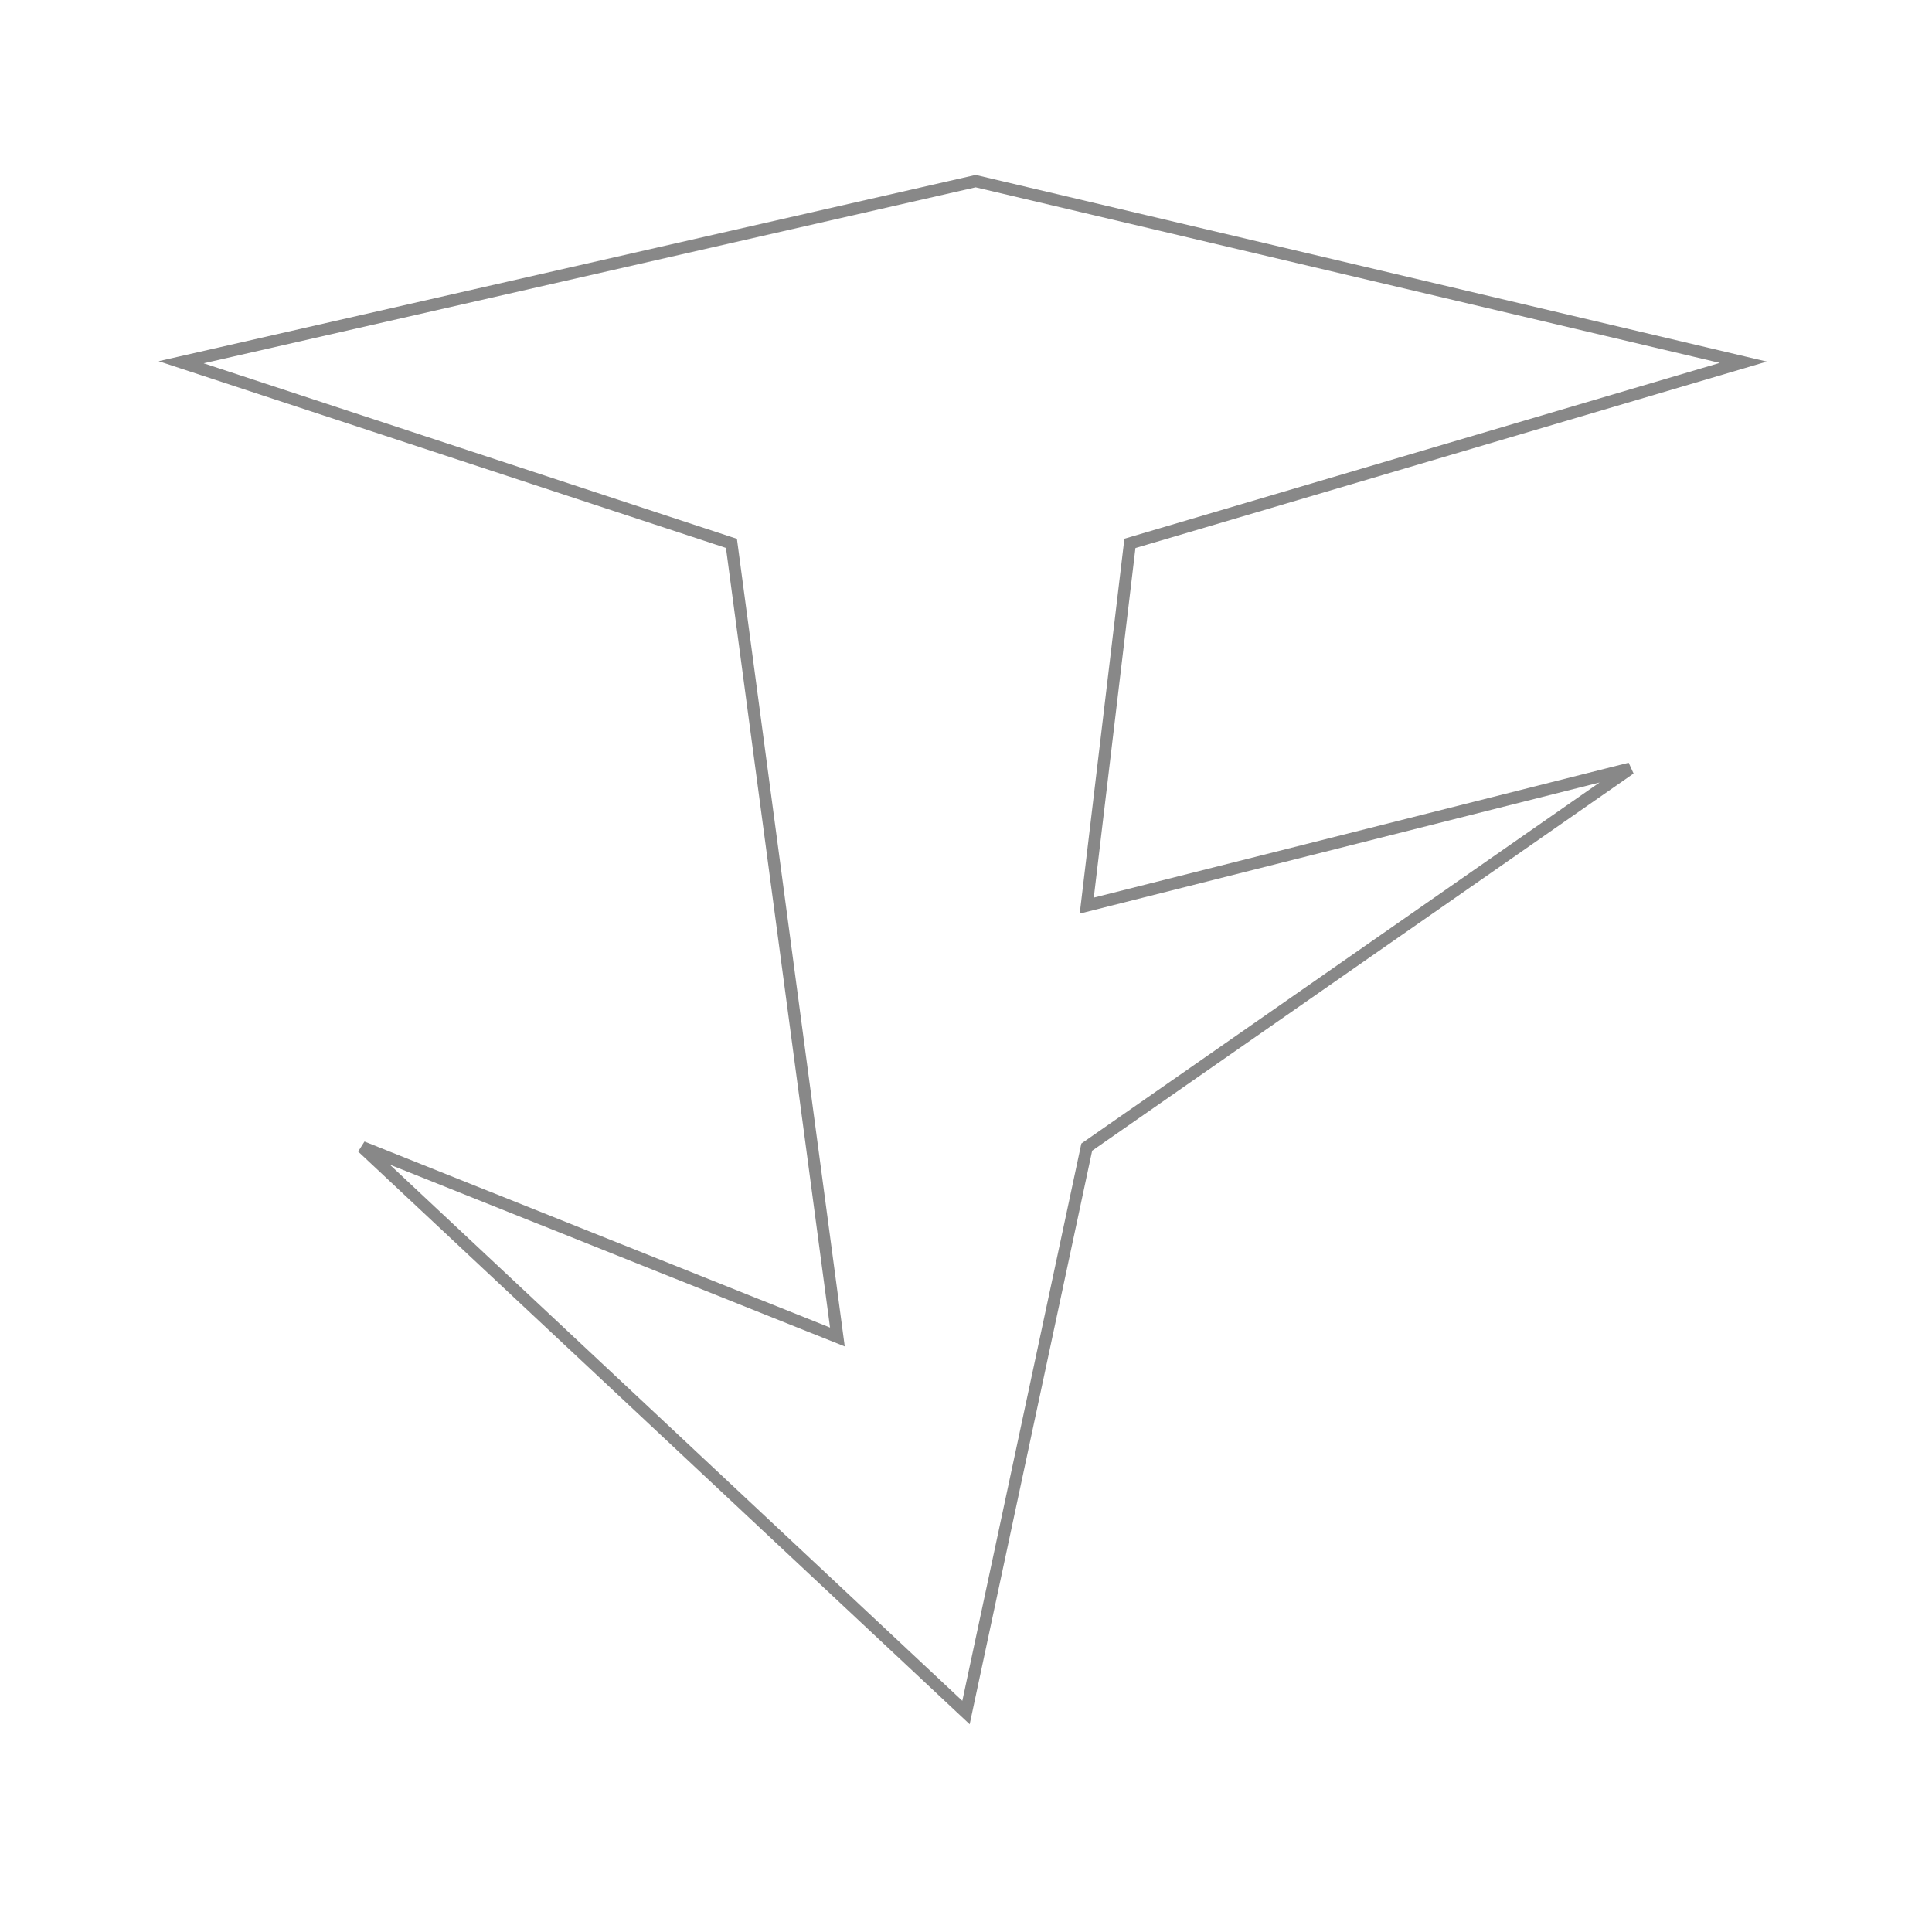 <?xml version="1.0" encoding="UTF-8" standalone="no"?>
<!DOCTYPE svg PUBLIC "-//W3C//DTD SVG 1.1//EN" "http://www.w3.org/Graphics/SVG/1.1/DTD/svg11.dtd">
<svg version="1.1" xmlns="http://www.w3.org/2000/svg" xmlns:xlink="http://www.w3.org/1999/xlink" preserveAspectRatio="xMidYMid meet" viewBox="0 0 640 640" width="640" height="640"><defs><path d="M 242.3 180 L 277.4 442.9 L 120 380 L 320 567.3 L 360 380 L 540 254.6 L 360 300 L 374.3 180 L 577.5 120 L 323.2 60 L 60 120 L 242.3 180 Z" id="a85uBwq4W"></path></defs><g><g><g><g><filter id="shadow11238797" x="31" y="31" width="591.45" height="581.34" filterUnits="userSpaceOnUse" primitiveUnits="userSpaceOnUse"><feFlood></feFlood><feComposite in2="SourceAlpha" operator="in"></feComposite><feGaussianBlur stdDeviation="2"></feGaussianBlur><feOffset dx="16" dy="16" result="afterOffset"></feOffset><feFlood flood-color="#888" flood-opacity="1"></feFlood><feComposite in2="afterOffset" operator="in"></feComposite><feMorphology operator="dilate" radius="0"></feMorphology><feComposite in2="SourceAlpha" operator="out"></feComposite></filter><path d="M 242.3 180 L 277.4 442.9 L 120 380 L 320 567.3 L 360 380 L 540 254.6 L 360 300 L 374.3 180 L 577.5 120 L 323.2 60 L 60 120 L 242.3 180 Z" id="g19gVYFZM4" fill="white" fill-opacity="0.5" filter="url(#shadow11238797)"></path></g><g><use transform="matrix(1,0,0,1,0,0)" xlink:href="#a85uBwq4W" fill="white"  fill-opacity="0.78" stroke="#888888" opacity="1" stroke-width="4" stroke-opacity="1"></use></g></g></g></g>
</svg>